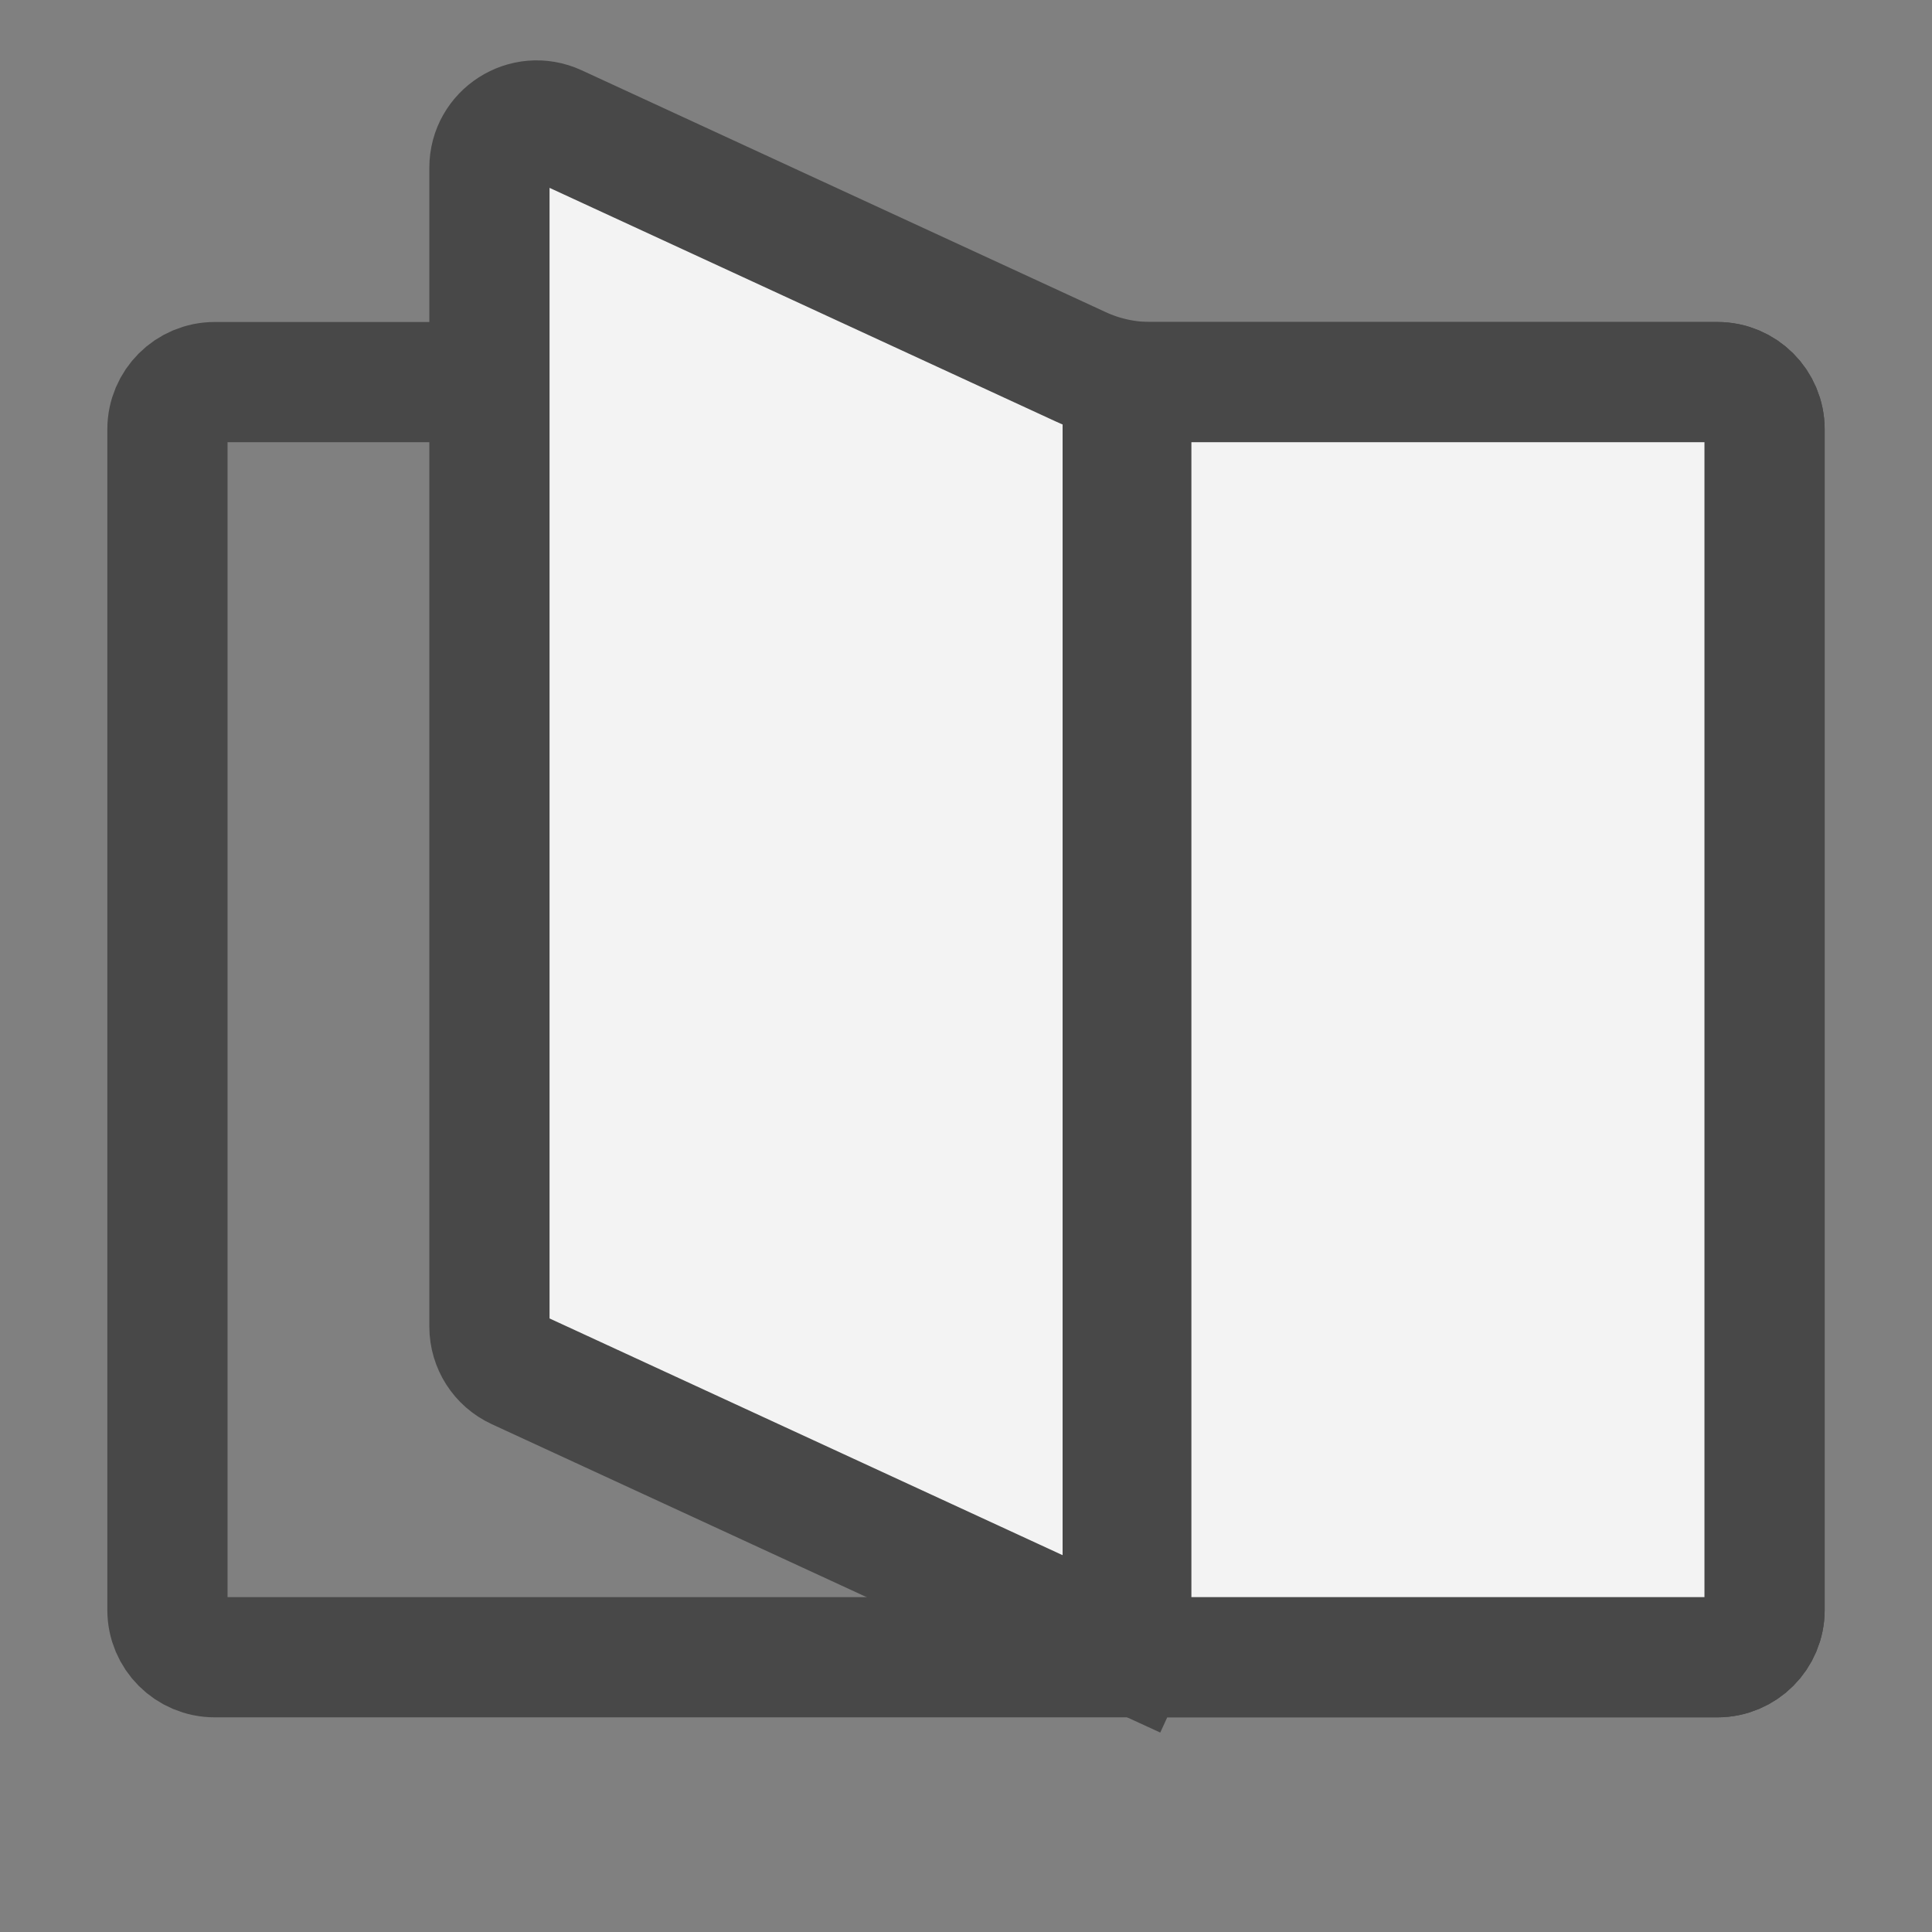 <svg width="18" height="18" viewBox="0 0 18 18" fill="none" xmlns="http://www.w3.org/2000/svg">
<rect x="0" y="0" width="18" height="18" fill="#808080" stroke="none"/>
<path d="M1.56 4C1.56 3.757 1.757 3.56 2 3.56H16C16.243 3.56 16.44 3.757 16.44 4V15C16.44 15.243 16.243 15.44 16 15.44H2C1.757 15.44 1.56 15.243 1.56 15V4Z" stroke="#484848" stroke-width="1.12"/>
<path d="M4.56 1.563C4.56 1.242 4.893 1.029 5.184 1.163L10.066 3.416C10.271 3.511 10.494 3.56 10.72 3.56H16C16.243 3.56 16.44 3.757 16.44 4V15C16.44 15.243 16.243 15.44 16 15.44H10.72C10.656 15.44 10.593 15.426 10.535 15.399L10.301 15.908L10.535 15.399L4.816 12.76C4.66 12.688 4.56 12.532 4.56 12.36V1.563Z" fill="#F3F3F3" stroke="#484848" stroke-width="1.12"/>
<path d="M10.5 4V15" stroke="#484848" stroke-width="1.2" stroke-linecap="square"/>
</svg>

